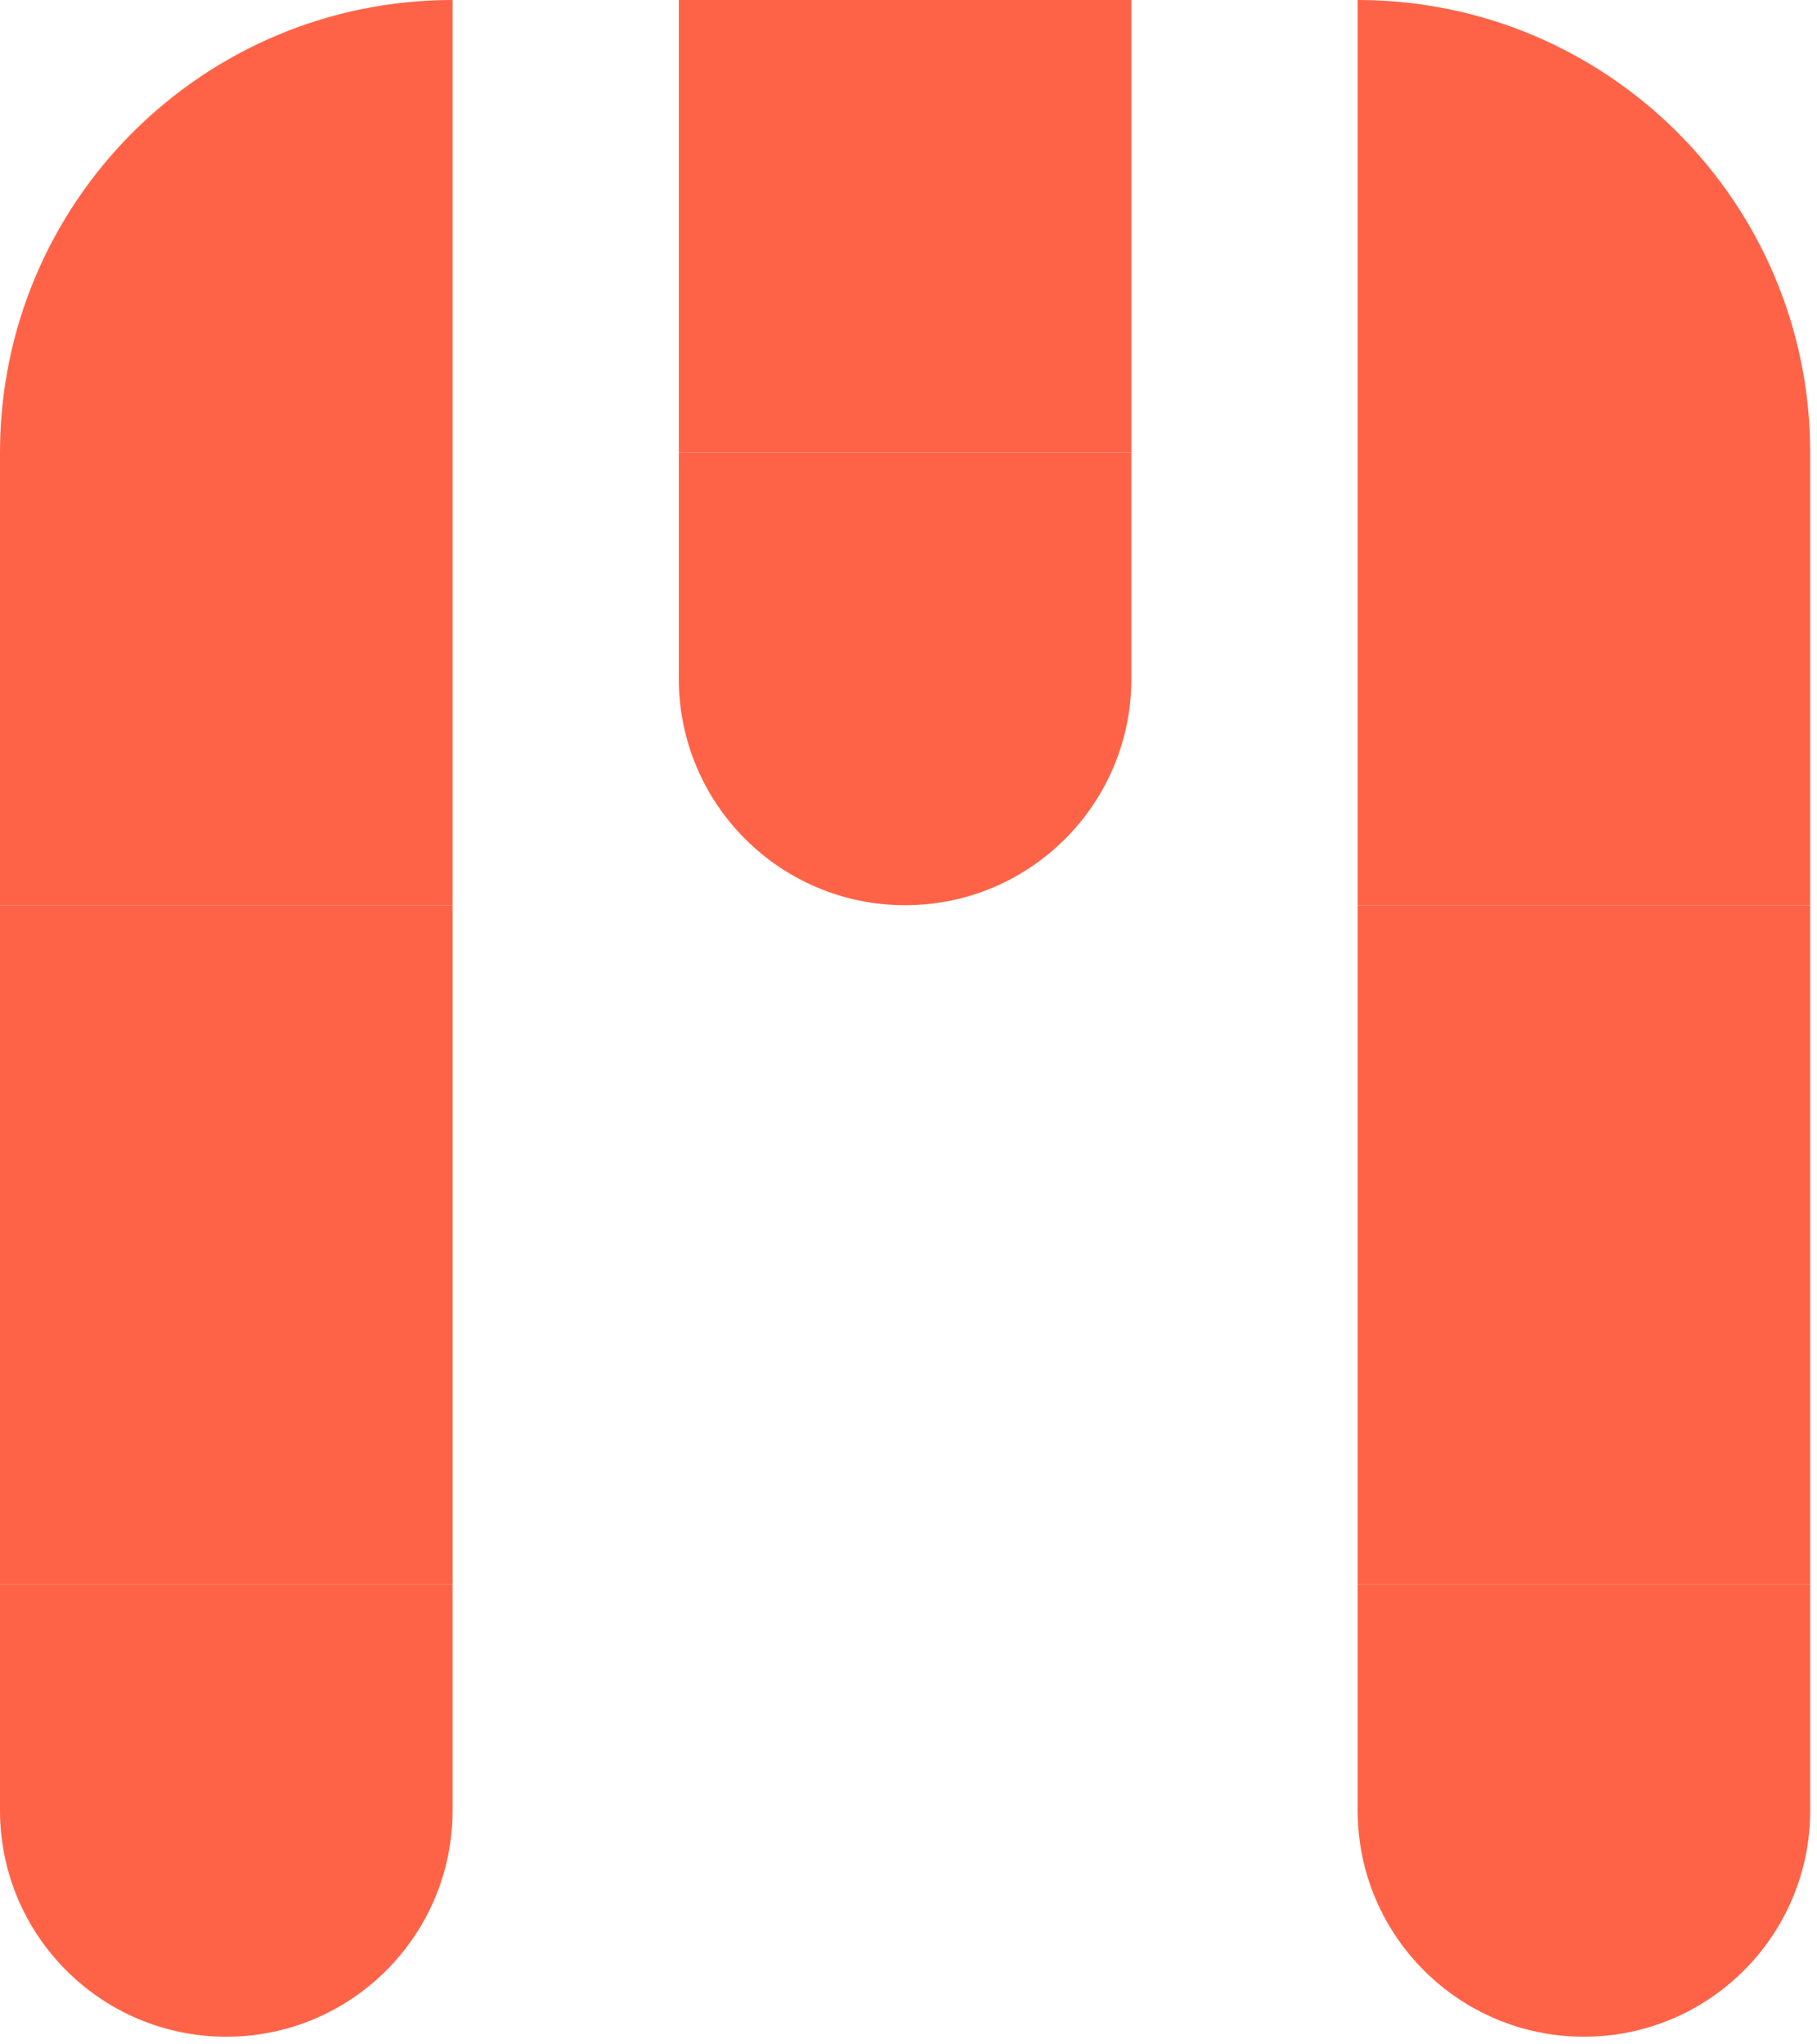 <svg width="88" height="99" viewBox="0 0 88 99" fill="none" xmlns="http://www.w3.org/2000/svg">
<rect y="43.835" width="21.918" height="32.877" fill="#FF6347"/>
<path d="M0 76.712H21.918V87.671C21.918 93.724 17.011 98.63 10.959 98.63V98.63C4.906 98.63 0 93.724 0 87.671V76.712Z" fill="#FF6347"/>
<rect x="32.877" width="21.918" height="21.918" fill="#FF6347"/>
<rect x="65.753" y="43.835" width="21.918" height="32.877" fill="#FF6347"/>
<path d="M65.753 0V0C77.858 0 87.671 9.813 87.671 21.918V43.836H65.753V0Z" fill="#FF6347"/>
<path d="M0 21.918C0 9.813 9.813 0 21.918 0V0V43.836H0V21.918Z" fill="#FF6347"/>
<path d="M65.753 76.712H87.671V87.671C87.671 93.724 82.765 98.63 76.712 98.63V98.63C70.66 98.63 65.753 93.724 65.753 87.671V76.712Z" fill="#FF6347"/>
<path d="M32.877 21.918H54.794V32.877C54.794 38.929 49.888 43.836 43.836 43.836V43.836C37.783 43.836 32.877 38.929 32.877 32.877V21.918Z" fill="#FF6347"/>
</svg>
